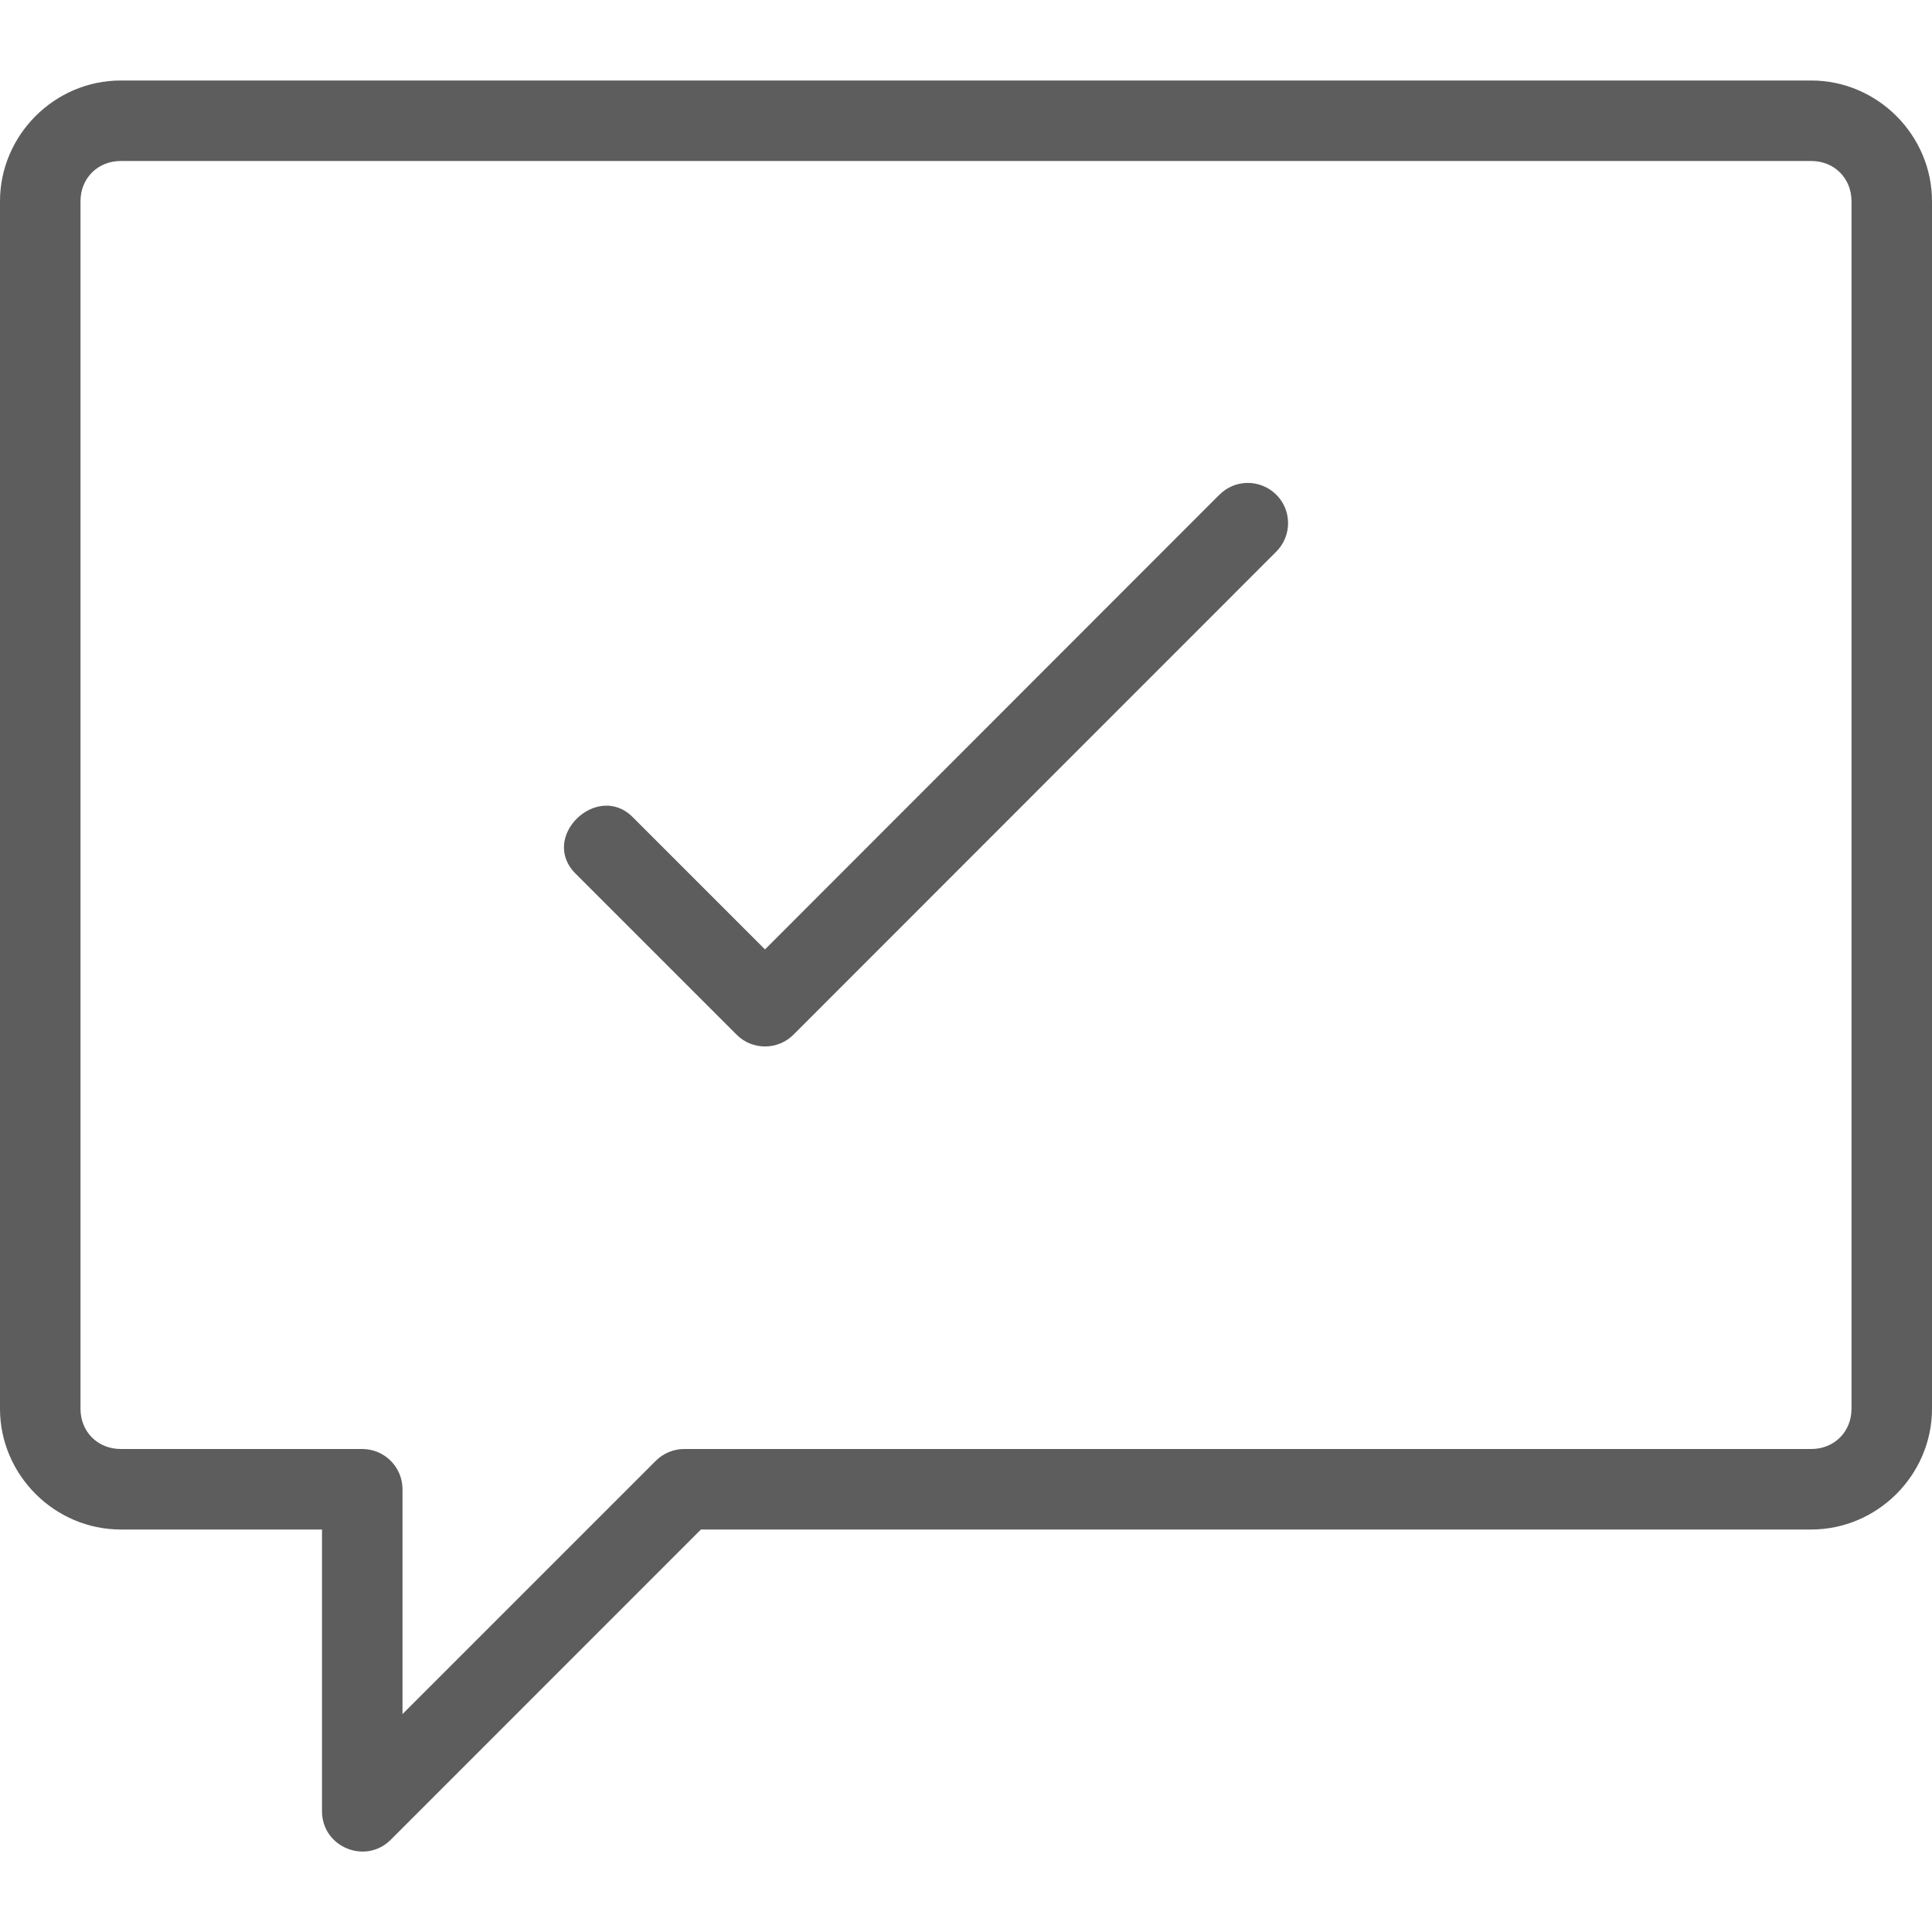 <svg height="24" viewBox="0 0 24 24" width="24" xmlns="http://www.w3.org/2000/svg" fill="#5D5D5D"><path d="M15.143 6.15l-5.64 5.644-1.645-1.645c-.44-.44-1.163.25-.707.705l2 2c.194.194.51.194.705 0l5.995-5.998c.2-.196.2-.52 0-.714-.2-.194-.515-.19-.707.008zM1.5 1C.678 1 0 1.678 0 2.5v15c0 .822.678 1.5 1.5 1.5H4v3.5c0 .445.54.668.854.354L8.707 19H22.5c.822 0 1.5-.678 1.5-1.5v-15c0-.822-.678-1.5-1.5-1.5zm0 1h21c.286 0 .5.214.5.5v15c0 .286-.214.5-.5.5h-14c-.133 0-.26.053-.354.147L5 21.293V18.5c0-.276-.224-.5-.5-.5h-3c-.286 0-.5-.214-.5-.5v-15c0-.286.214-.5.5-.5z"/></svg>
